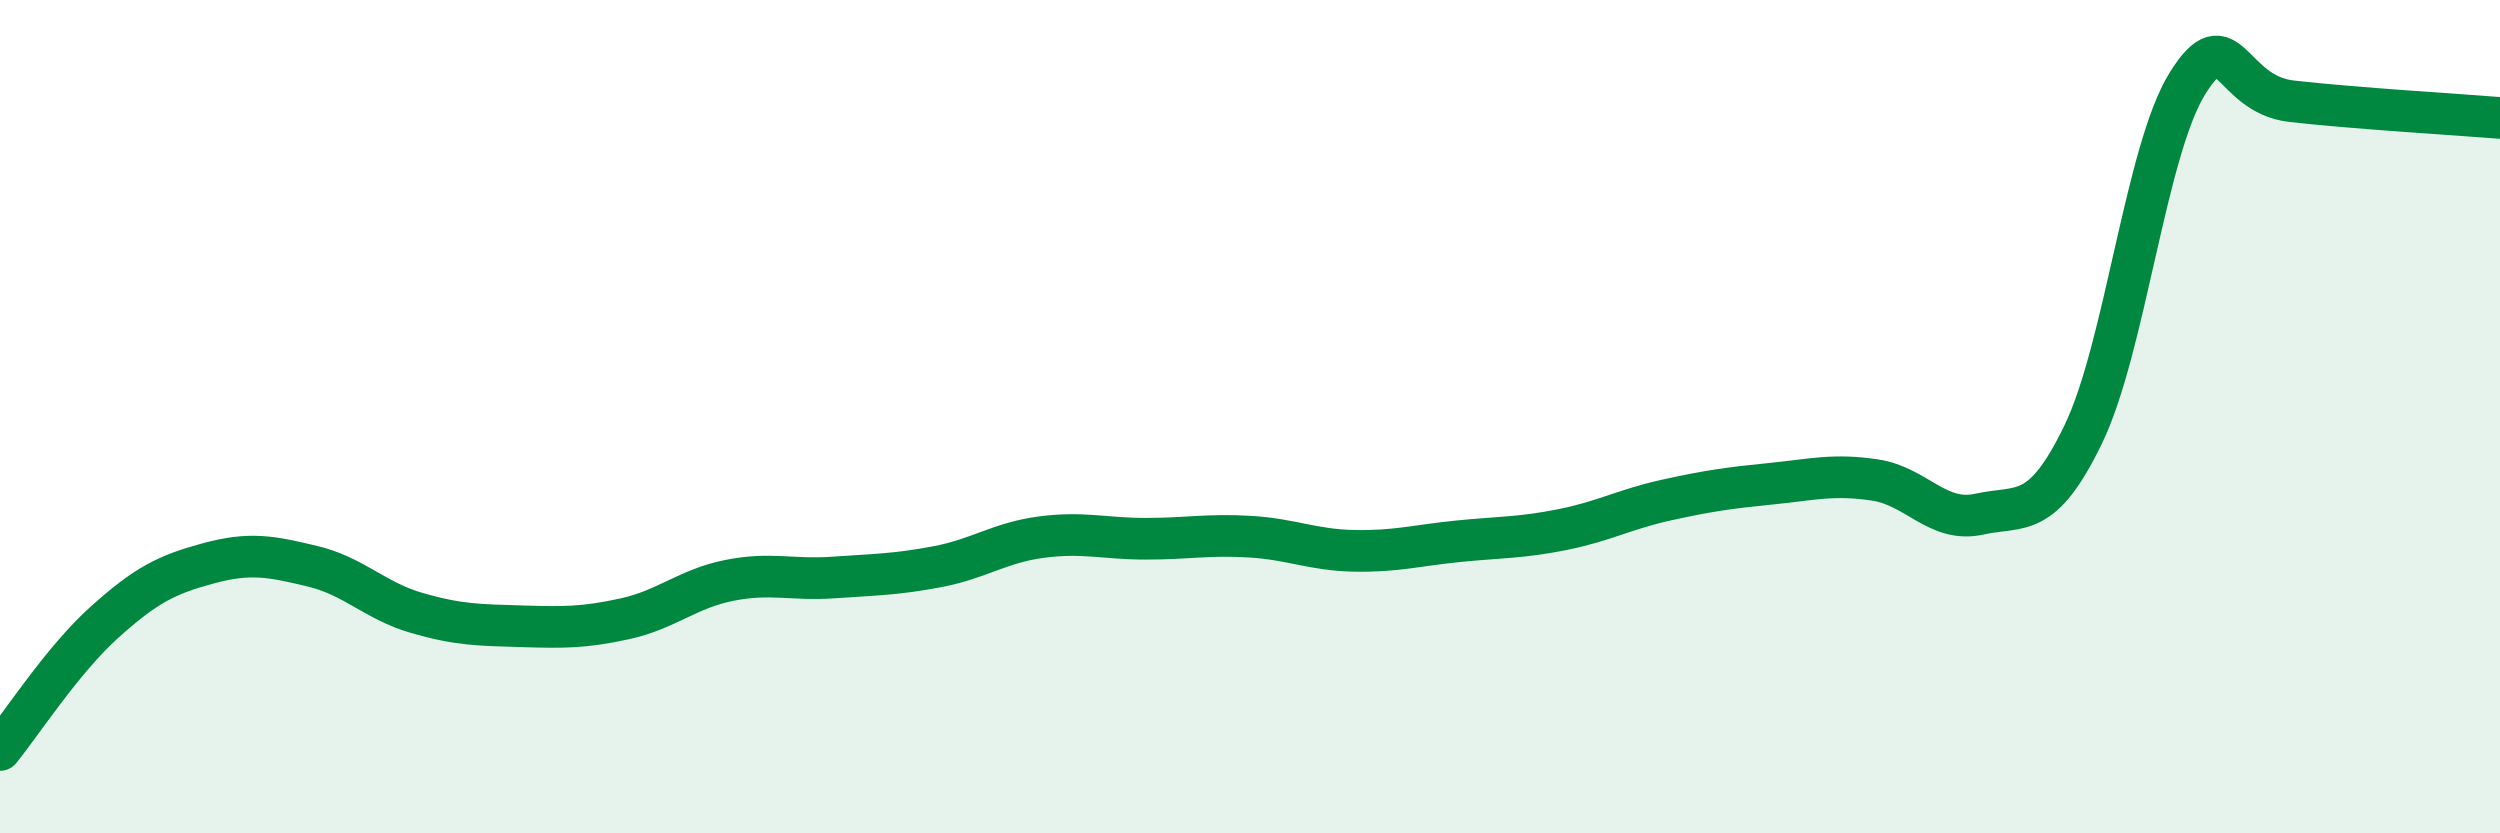 
    <svg width="60" height="20" viewBox="0 0 60 20" xmlns="http://www.w3.org/2000/svg">
      <path
        d="M 0,18 C 0.5,17.39 1.5,15.84 2.5,14.94 C 3.5,14.04 4,13.79 5,13.52 C 6,13.25 6.5,13.35 7.5,13.59 C 8.5,13.83 9,14.42 10,14.71 C 11,15 11.5,15 12.5,15.03 C 13.5,15.06 14,15.07 15,14.85 C 16,14.63 16.5,14.13 17.5,13.93 C 18.5,13.73 19,13.93 20,13.86 C 21,13.79 21.5,13.79 22.5,13.6 C 23.5,13.41 24,13.02 25,12.89 C 26,12.76 26.5,12.93 27.5,12.93 C 28.5,12.93 29,12.82 30,12.88 C 31,12.94 31.5,13.2 32.5,13.22 C 33.5,13.24 34,13.09 35,12.99 C 36,12.89 36.5,12.91 37.5,12.71 C 38.5,12.51 39,12.22 40,12 C 41,11.78 41.5,11.71 42.5,11.61 C 43.5,11.51 44,11.37 45,11.52 C 46,11.67 46.5,12.56 47.5,12.34 C 48.5,12.12 49,12.49 50,10.42 C 51,8.35 51.5,3.6 52.5,2 C 53.5,0.4 53.5,2.26 55,2.43 C 56.5,2.6 59,2.75 60,2.83L60 20L0 20Z"
        fill="#008740"
        opacity="0.1"
        stroke-linecap="round"
        stroke-linejoin="round"
      />
      <path
        d="M 0,18 C 0.5,17.39 1.5,15.84 2.5,14.94 C 3.5,14.04 4,13.79 5,13.52 C 6,13.25 6.5,13.35 7.5,13.59 C 8.5,13.83 9,14.42 10,14.71 C 11,15 11.5,15 12.5,15.03 C 13.5,15.06 14,15.07 15,14.85 C 16,14.63 16.5,14.13 17.5,13.93 C 18.5,13.73 19,13.93 20,13.86 C 21,13.79 21.5,13.79 22.5,13.6 C 23.5,13.41 24,13.02 25,12.89 C 26,12.76 26.5,12.93 27.5,12.93 C 28.5,12.93 29,12.82 30,12.88 C 31,12.94 31.5,13.2 32.5,13.22 C 33.5,13.24 34,13.09 35,12.99 C 36,12.89 36.5,12.91 37.5,12.71 C 38.5,12.51 39,12.22 40,12 C 41,11.78 41.5,11.71 42.5,11.61 C 43.5,11.51 44,11.37 45,11.52 C 46,11.67 46.5,12.56 47.5,12.34 C 48.5,12.12 49,12.49 50,10.42 C 51,8.35 51.5,3.6 52.5,2 C 53.5,0.4 53.5,2.26 55,2.43 C 56.5,2.6 59,2.75 60,2.83"
        stroke="#008740"
        stroke-width="1"
        fill="none"
        stroke-linecap="round"
        stroke-linejoin="round"
      />
    </svg>
  